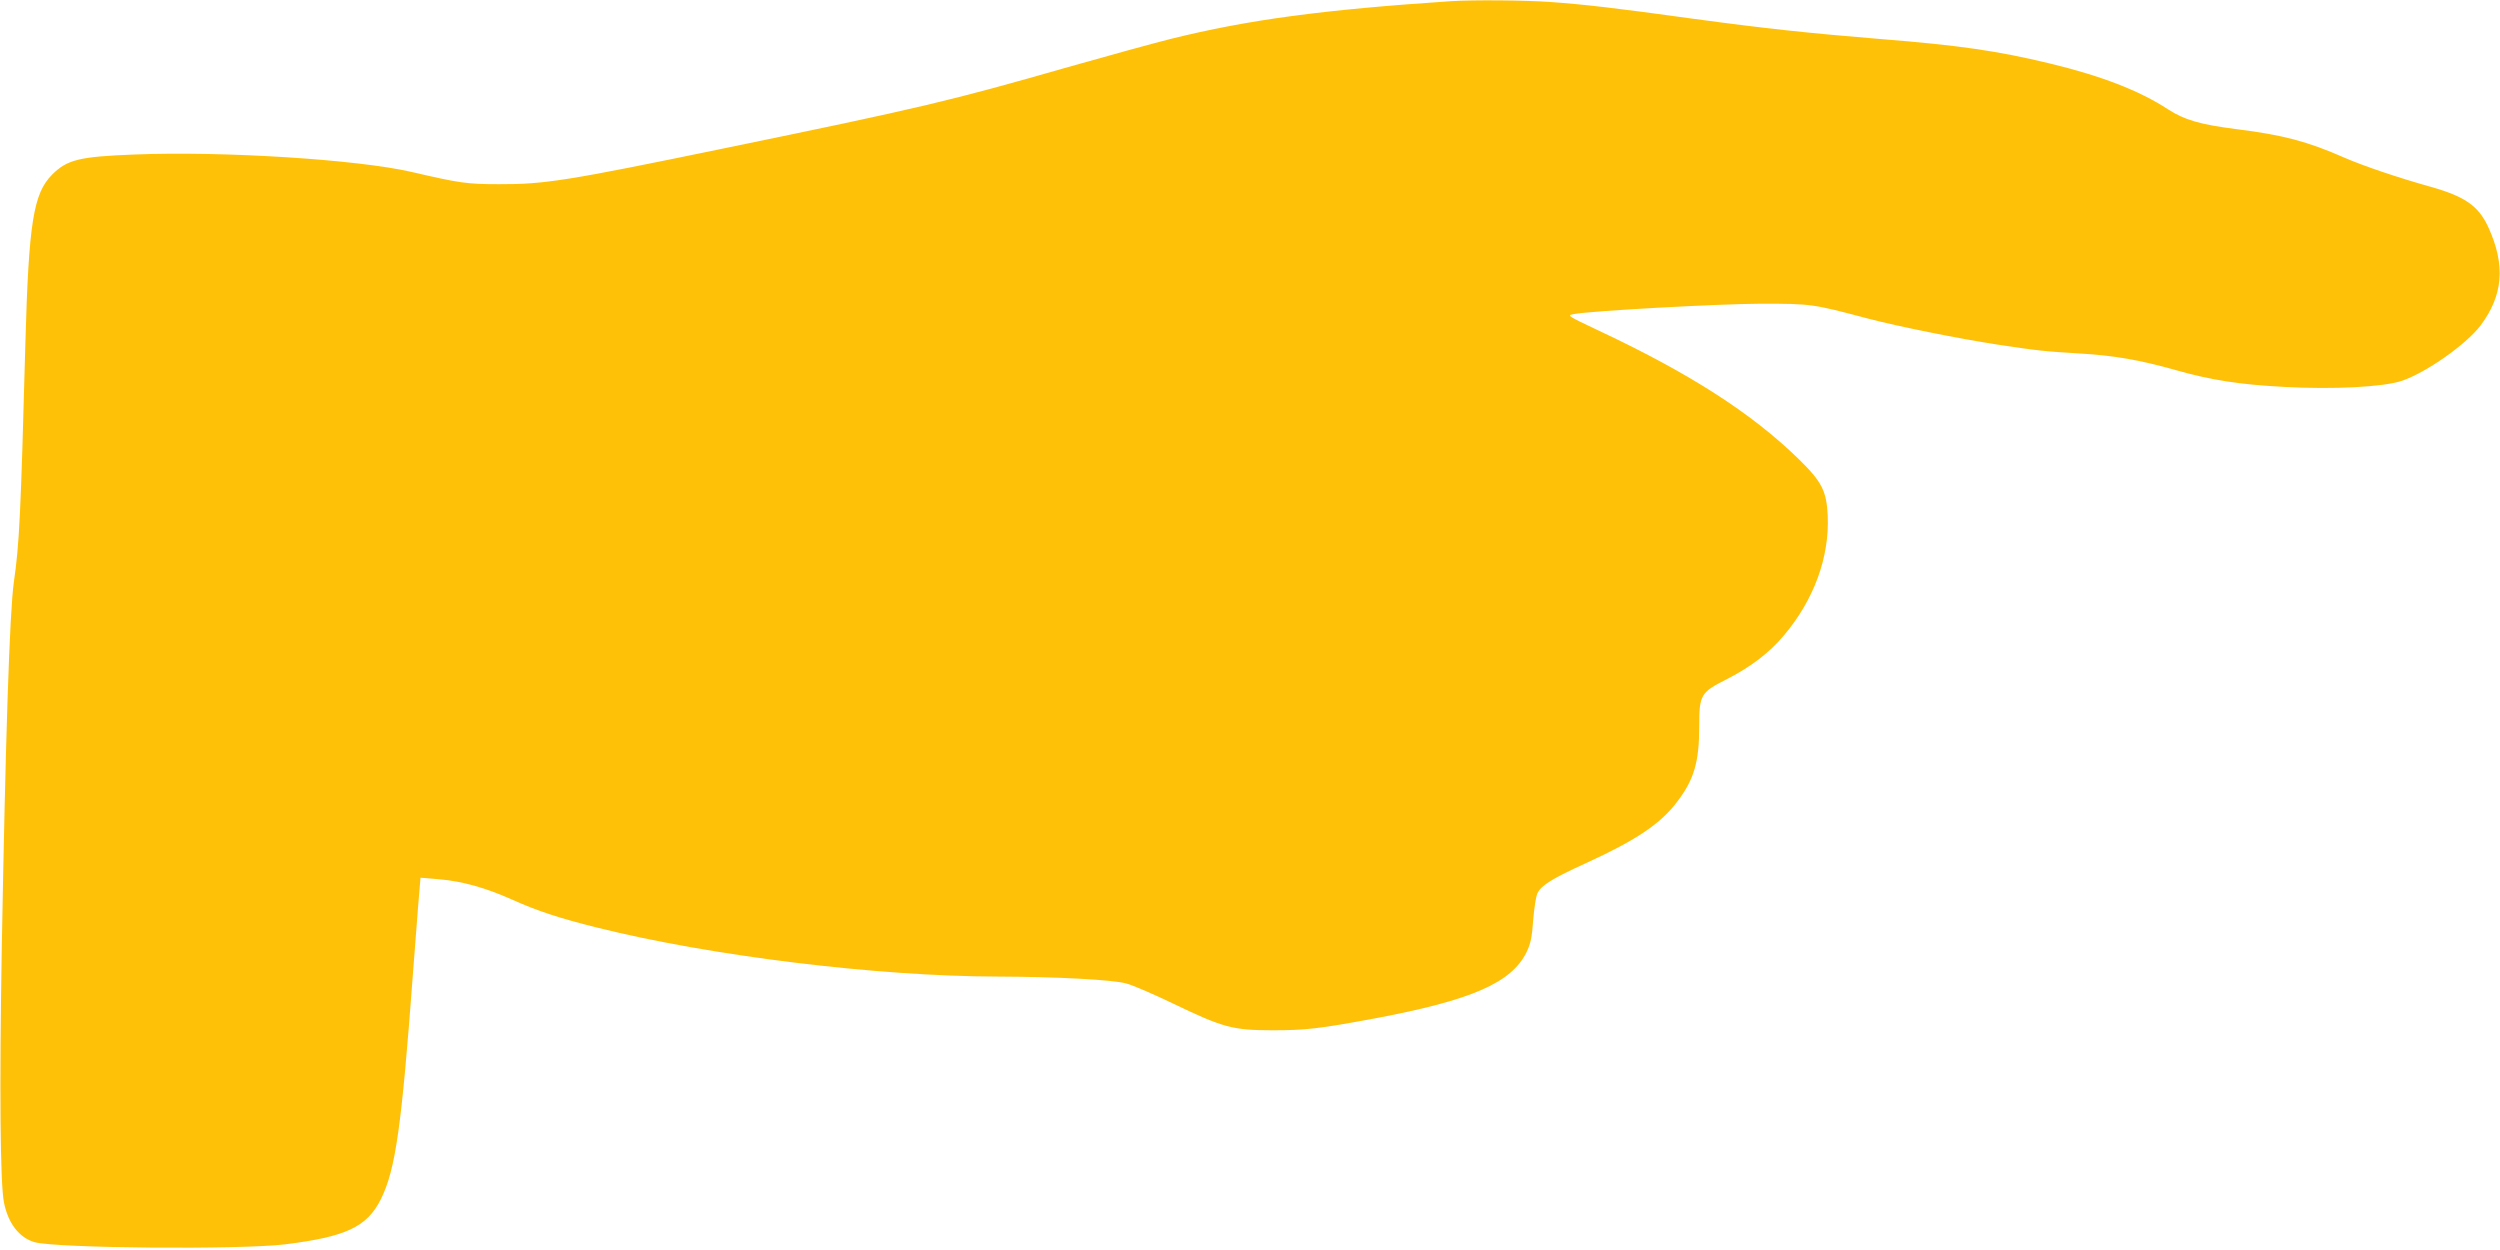 <?xml version="1.0" standalone="no"?>
<!DOCTYPE svg PUBLIC "-//W3C//DTD SVG 20010904//EN"
 "http://www.w3.org/TR/2001/REC-SVG-20010904/DTD/svg10.dtd">
<svg version="1.0" xmlns="http://www.w3.org/2000/svg"
 width="1280pt" height="640pt" viewBox="0 0 1280 640"
 preserveAspectRatio="xMidYMid meet">
<g transform="translate(0,640) scale(0.1,-0.1)"
fill="#ffc107" stroke="none">
<path d="M7430 6394 c-660 -44 -1039 -95 -1435 -193 -88 -22 -324 -87 -525
-144 -611 -175 -750 -208 -1765 -417 -804 -166 -918 -184 -1150 -183 -163 0
-199 5 -445 62 -274 64 -964 108 -1420 90 -284 -11 -346 -26 -423 -103 -96
-96 -120 -246 -137 -861 -24 -893 -31 -1029 -59 -1225 -22 -154 -43 -807 -62
-1880 -12 -708 -8 -1197 11 -1295 21 -108 78 -182 157 -205 113 -31 1050 -39
1283 -11 312 39 418 89 489 229 76 152 107 368 166 1167 20 264 37 480 38 481
1 0 45 -3 97 -8 118 -10 238 -44 372 -104 129 -58 241 -95 438 -144 577 -144
1432 -249 2045 -250 305 -1 589 -16 660 -35 33 -8 143 -56 245 -105 251 -121
302 -135 505 -135 172 0 239 8 525 61 495 93 699 182 776 339 21 44 28 77 34
165 5 60 14 122 22 137 19 40 75 75 253 156 253 116 378 200 462 312 87 114
113 204 113 386 0 162 7 174 142 242 123 63 217 135 291 223 154 182 234 400
225 613 -6 126 -29 173 -145 287 -241 236 -557 440 -1025 660 -165 78 -167 79
-130 86 93 17 736 52 957 53 260 0 265 -1 545 -75 155 -41 470 -104 665 -134
212 -32 243 -35 425 -46 173 -10 306 -33 490 -85 180 -51 326 -74 556 -86 256
-14 508 0 601 31 126 43 329 186 403 283 116 155 129 308 41 502 -51 111 -119
159 -301 210 -161 45 -341 106 -435 147 -191 84 -315 117 -556 147 -187 24
-265 47 -350 102 -145 95 -342 171 -604 234 -270 65 -464 93 -865 125 -367 30
-593 54 -961 104 -398 55 -553 73 -734 86 -128 9 -393 11 -505 4z"/>
</g>
</svg>
